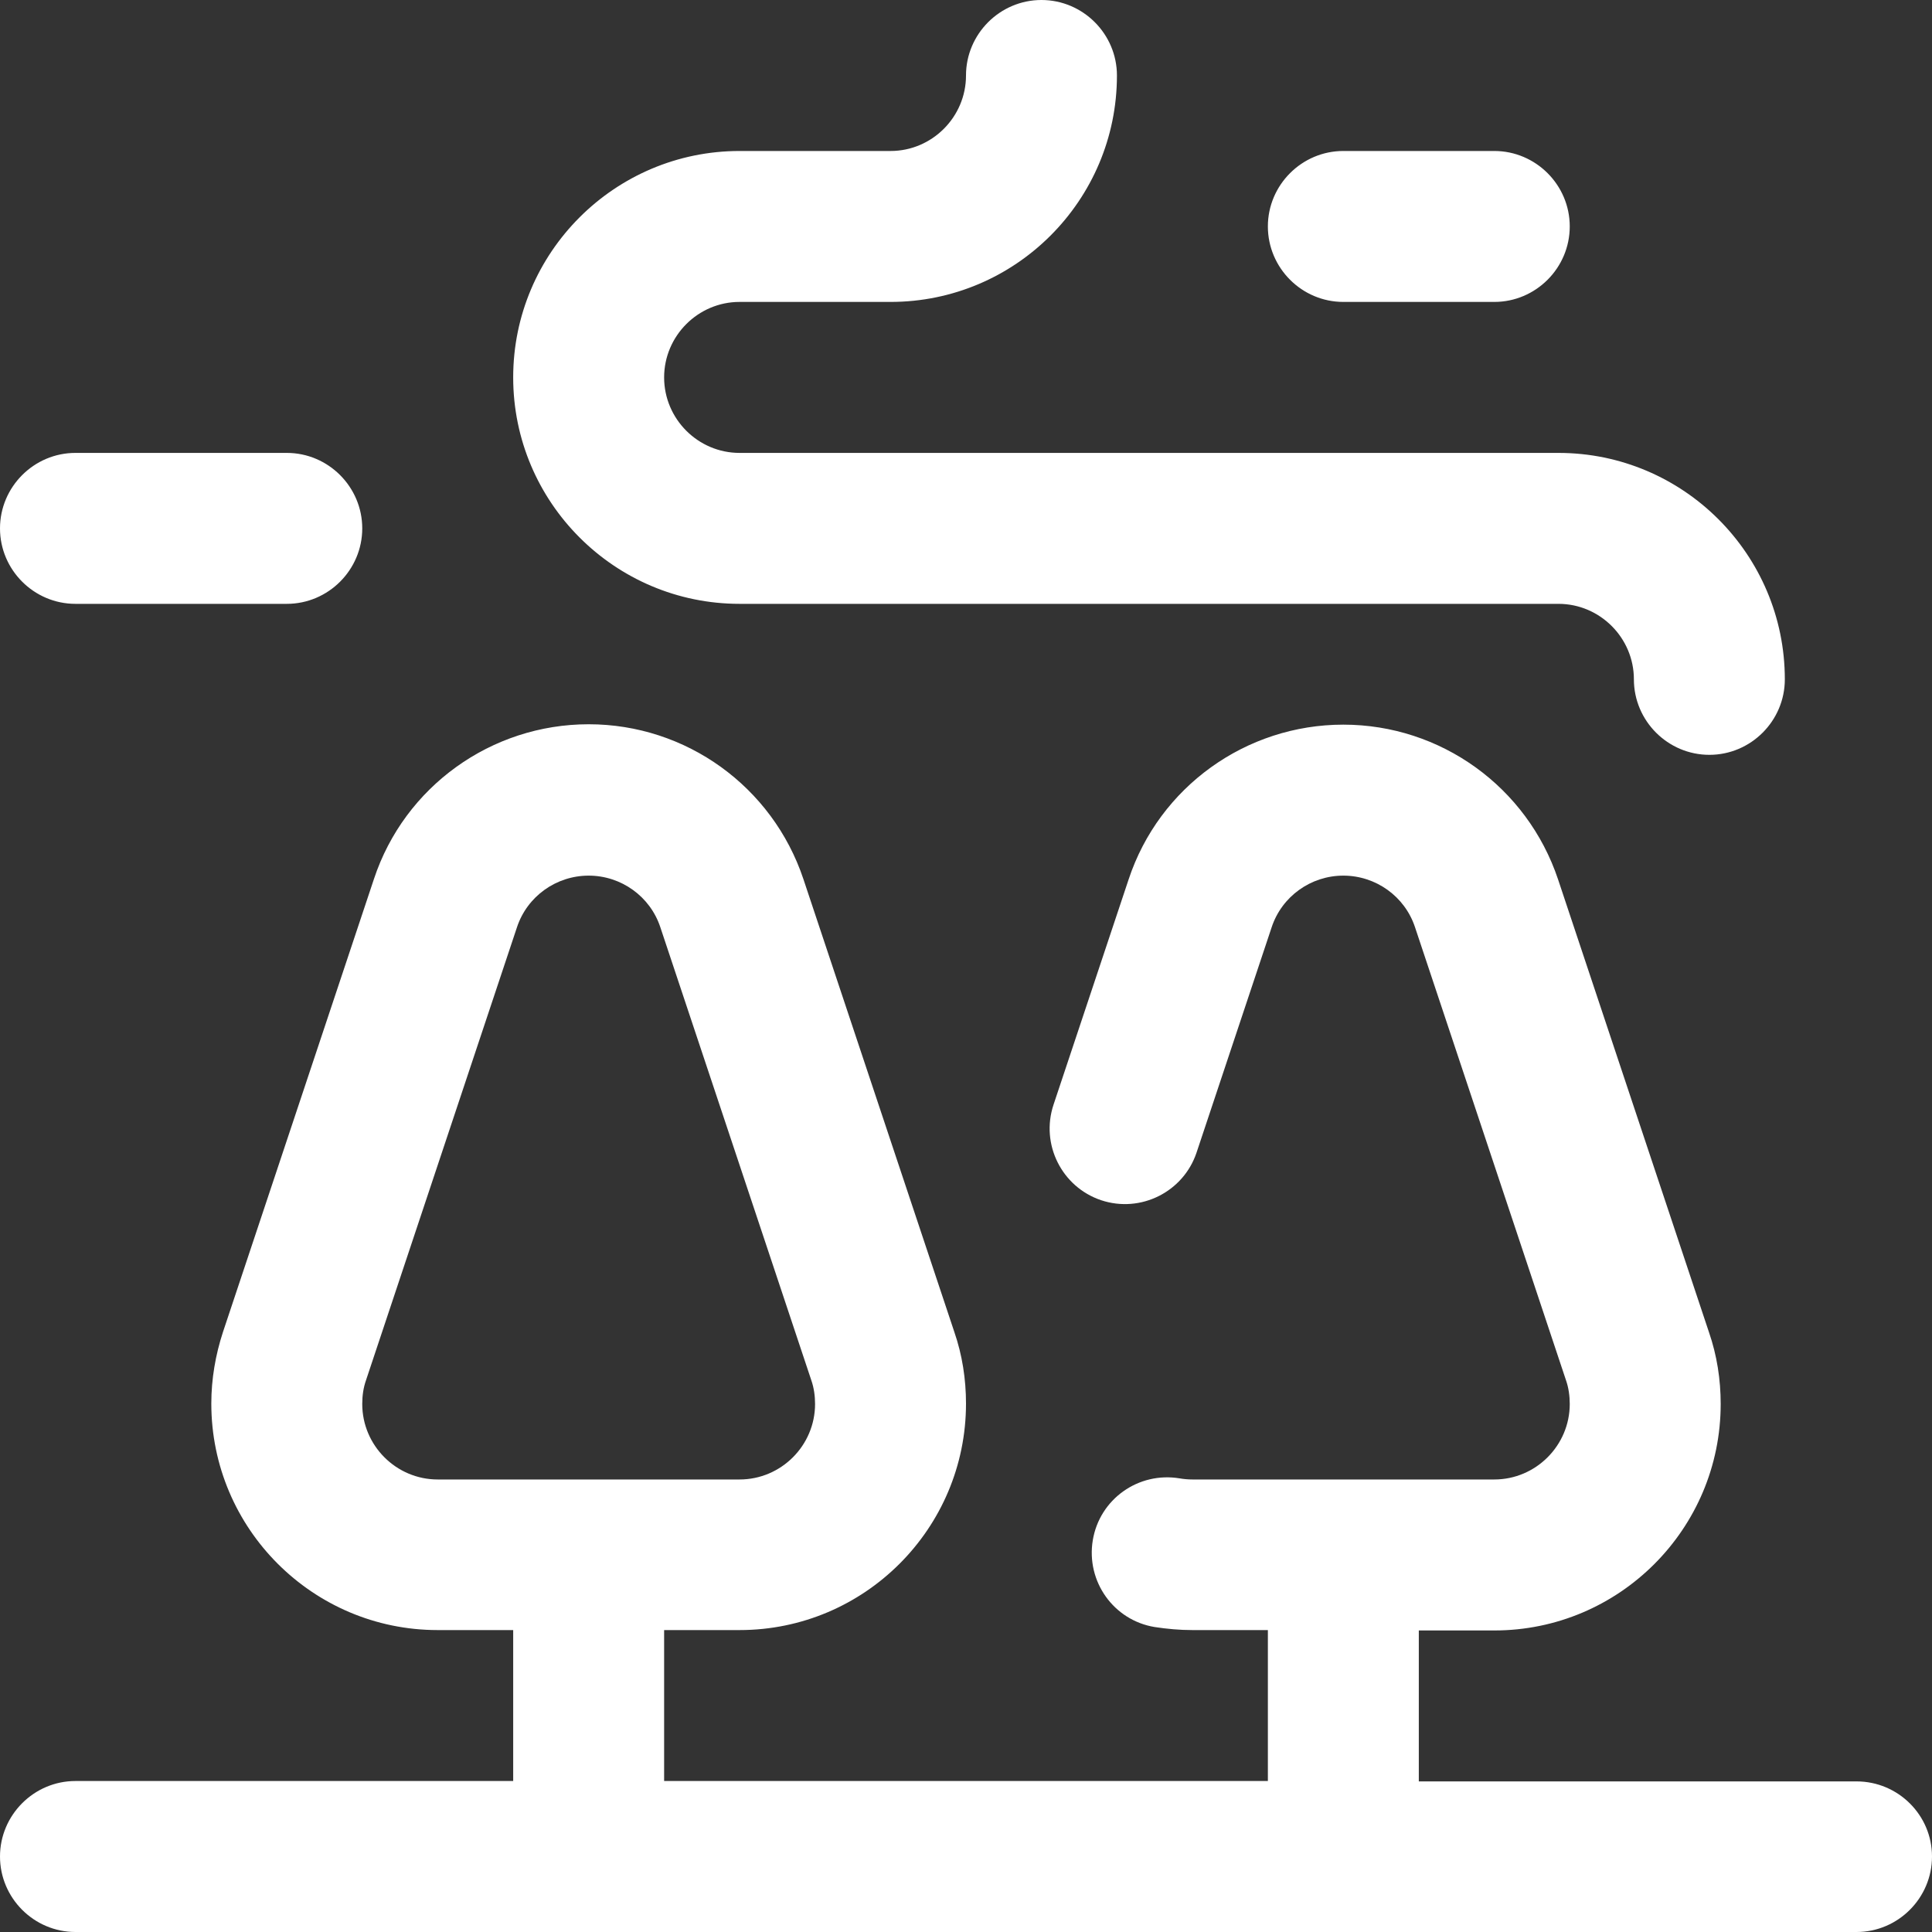 <?xml version="1.0" encoding="UTF-8"?>
<svg width="40px" height="40px" viewBox="0 0 40 40" version="1.1" xmlns="http://www.w3.org/2000/svg" xmlns:xlink="http://www.w3.org/1999/xlink">
    <rect x="0" y="0" width="40" height="40" fill="#333333" stroke="none"/>
    <title>Shape</title>
    <g id="Page-dispatch" stroke="none" stroke-width="1" fill="none" fill-rule="evenodd">
        <g id="Bibracte-GSF-dispatch" transform="translate(-1255, -1525)" fill="#FFFFFF" fill-rule="nonzero">
            <g id="Rectangle-3" transform="translate(780, 1500)">
                <g id="aurora" transform="translate(475, 25)">
                    <path d="M38.438,36.882 L29.375,36.882 L29.375,33.757 L30.938,33.757 C33.523,33.757 35.625,31.655 35.625,29.068 C35.625,28.56 35.547,28.06 35.383,27.584 L32.258,18.207 C31.617,16.292 29.828,15.003 27.812,15.003 C25.797,15.003 24,16.292 23.367,18.207 L21.812,22.872 C21.539,23.692 21.984,24.575 22.797,24.849 C23.617,25.122 24.5,24.677 24.773,23.864 L26.328,19.199 C26.539,18.558 27.141,18.129 27.812,18.129 C28.484,18.129 29.086,18.558 29.297,19.199 L32.422,28.576 C32.477,28.732 32.5,28.904 32.5,29.068 C32.5,29.928 31.797,30.631 30.938,30.631 L24.688,30.631 C24.602,30.631 24.508,30.623 24.422,30.608 C23.57,30.467 22.766,31.037 22.625,31.889 C22.484,32.741 23.055,33.546 23.906,33.686 C24.164,33.725 24.422,33.749 24.688,33.749 L26.25,33.749 L26.25,36.874 L13.75,36.874 L13.75,33.749 L15.312,33.749 C17.898,33.749 20,31.647 20,29.06 C20,28.552 19.922,28.052 19.758,27.576 C19.758,27.576 19.758,27.576 19.758,27.576 L16.633,18.199 C15.992,16.284 14.203,14.995 12.188,14.995 C10.172,14.995 8.375,16.284 7.742,18.199 L4.617,27.576 C4.461,28.052 4.375,28.552 4.375,29.06 C4.375,31.647 6.477,33.749 9.062,33.749 L10.625,33.749 L10.625,36.874 L1.562,36.874 C0.703,36.874 0,37.578 0,38.437 C0,39.297 0.703,40 1.562,40 L38.438,40 C39.297,40 40,39.297 40,38.437 C40,37.578 39.297,36.882 38.438,36.882 Z M7.5,29.068 C7.5,28.896 7.523,28.732 7.578,28.576 L10.703,19.199 C10.914,18.558 11.516,18.129 12.188,18.129 C12.859,18.129 13.461,18.558 13.672,19.199 L16.797,28.576 C16.852,28.732 16.875,28.904 16.875,29.068 C16.875,29.928 16.172,30.631 15.312,30.631 L9.062,30.631 C8.203,30.631 7.5,29.928 7.5,29.068 Z M10.625,7.814 C10.625,5.228 12.727,3.126 15.312,3.126 L18.438,3.126 C19.297,3.126 20,2.422 20,1.563 C20,0.703 20.703,0 21.562,0 C22.422,0 23.125,0.703 23.125,1.563 C23.125,4.149 21.023,6.251 18.438,6.251 L15.312,6.251 C14.453,6.251 13.75,6.954 13.75,7.814 C13.75,8.674 14.453,9.377 15.312,9.377 L32.266,9.377 C34.852,9.377 36.953,11.479 36.953,14.065 C36.953,14.925 36.25,15.628 35.391,15.628 C34.531,15.628 33.828,14.925 33.828,14.065 C33.828,13.206 33.125,12.502 32.266,12.502 L15.312,12.502 C12.727,12.502 10.625,10.4 10.625,7.814 Z M26.25,4.688 C26.25,3.829 26.953,3.126 27.812,3.126 L30.938,3.126 C31.797,3.126 32.5,3.829 32.5,4.688 C32.5,5.548 31.797,6.251 30.938,6.251 L27.812,6.251 C26.953,6.251 26.25,5.548 26.25,4.688 Z M0,10.94 C0,10.08 0.703,9.377 1.562,9.377 L5.938,9.377 C6.797,9.377 7.5,10.08 7.5,10.94 C7.5,11.799 6.797,12.502 5.938,12.502 L1.562,12.502 C0.703,12.502 0,11.799 0,10.94 Z" id="Shape"></path>
                </g>
            </g>
        </g>
    </g>
</svg>